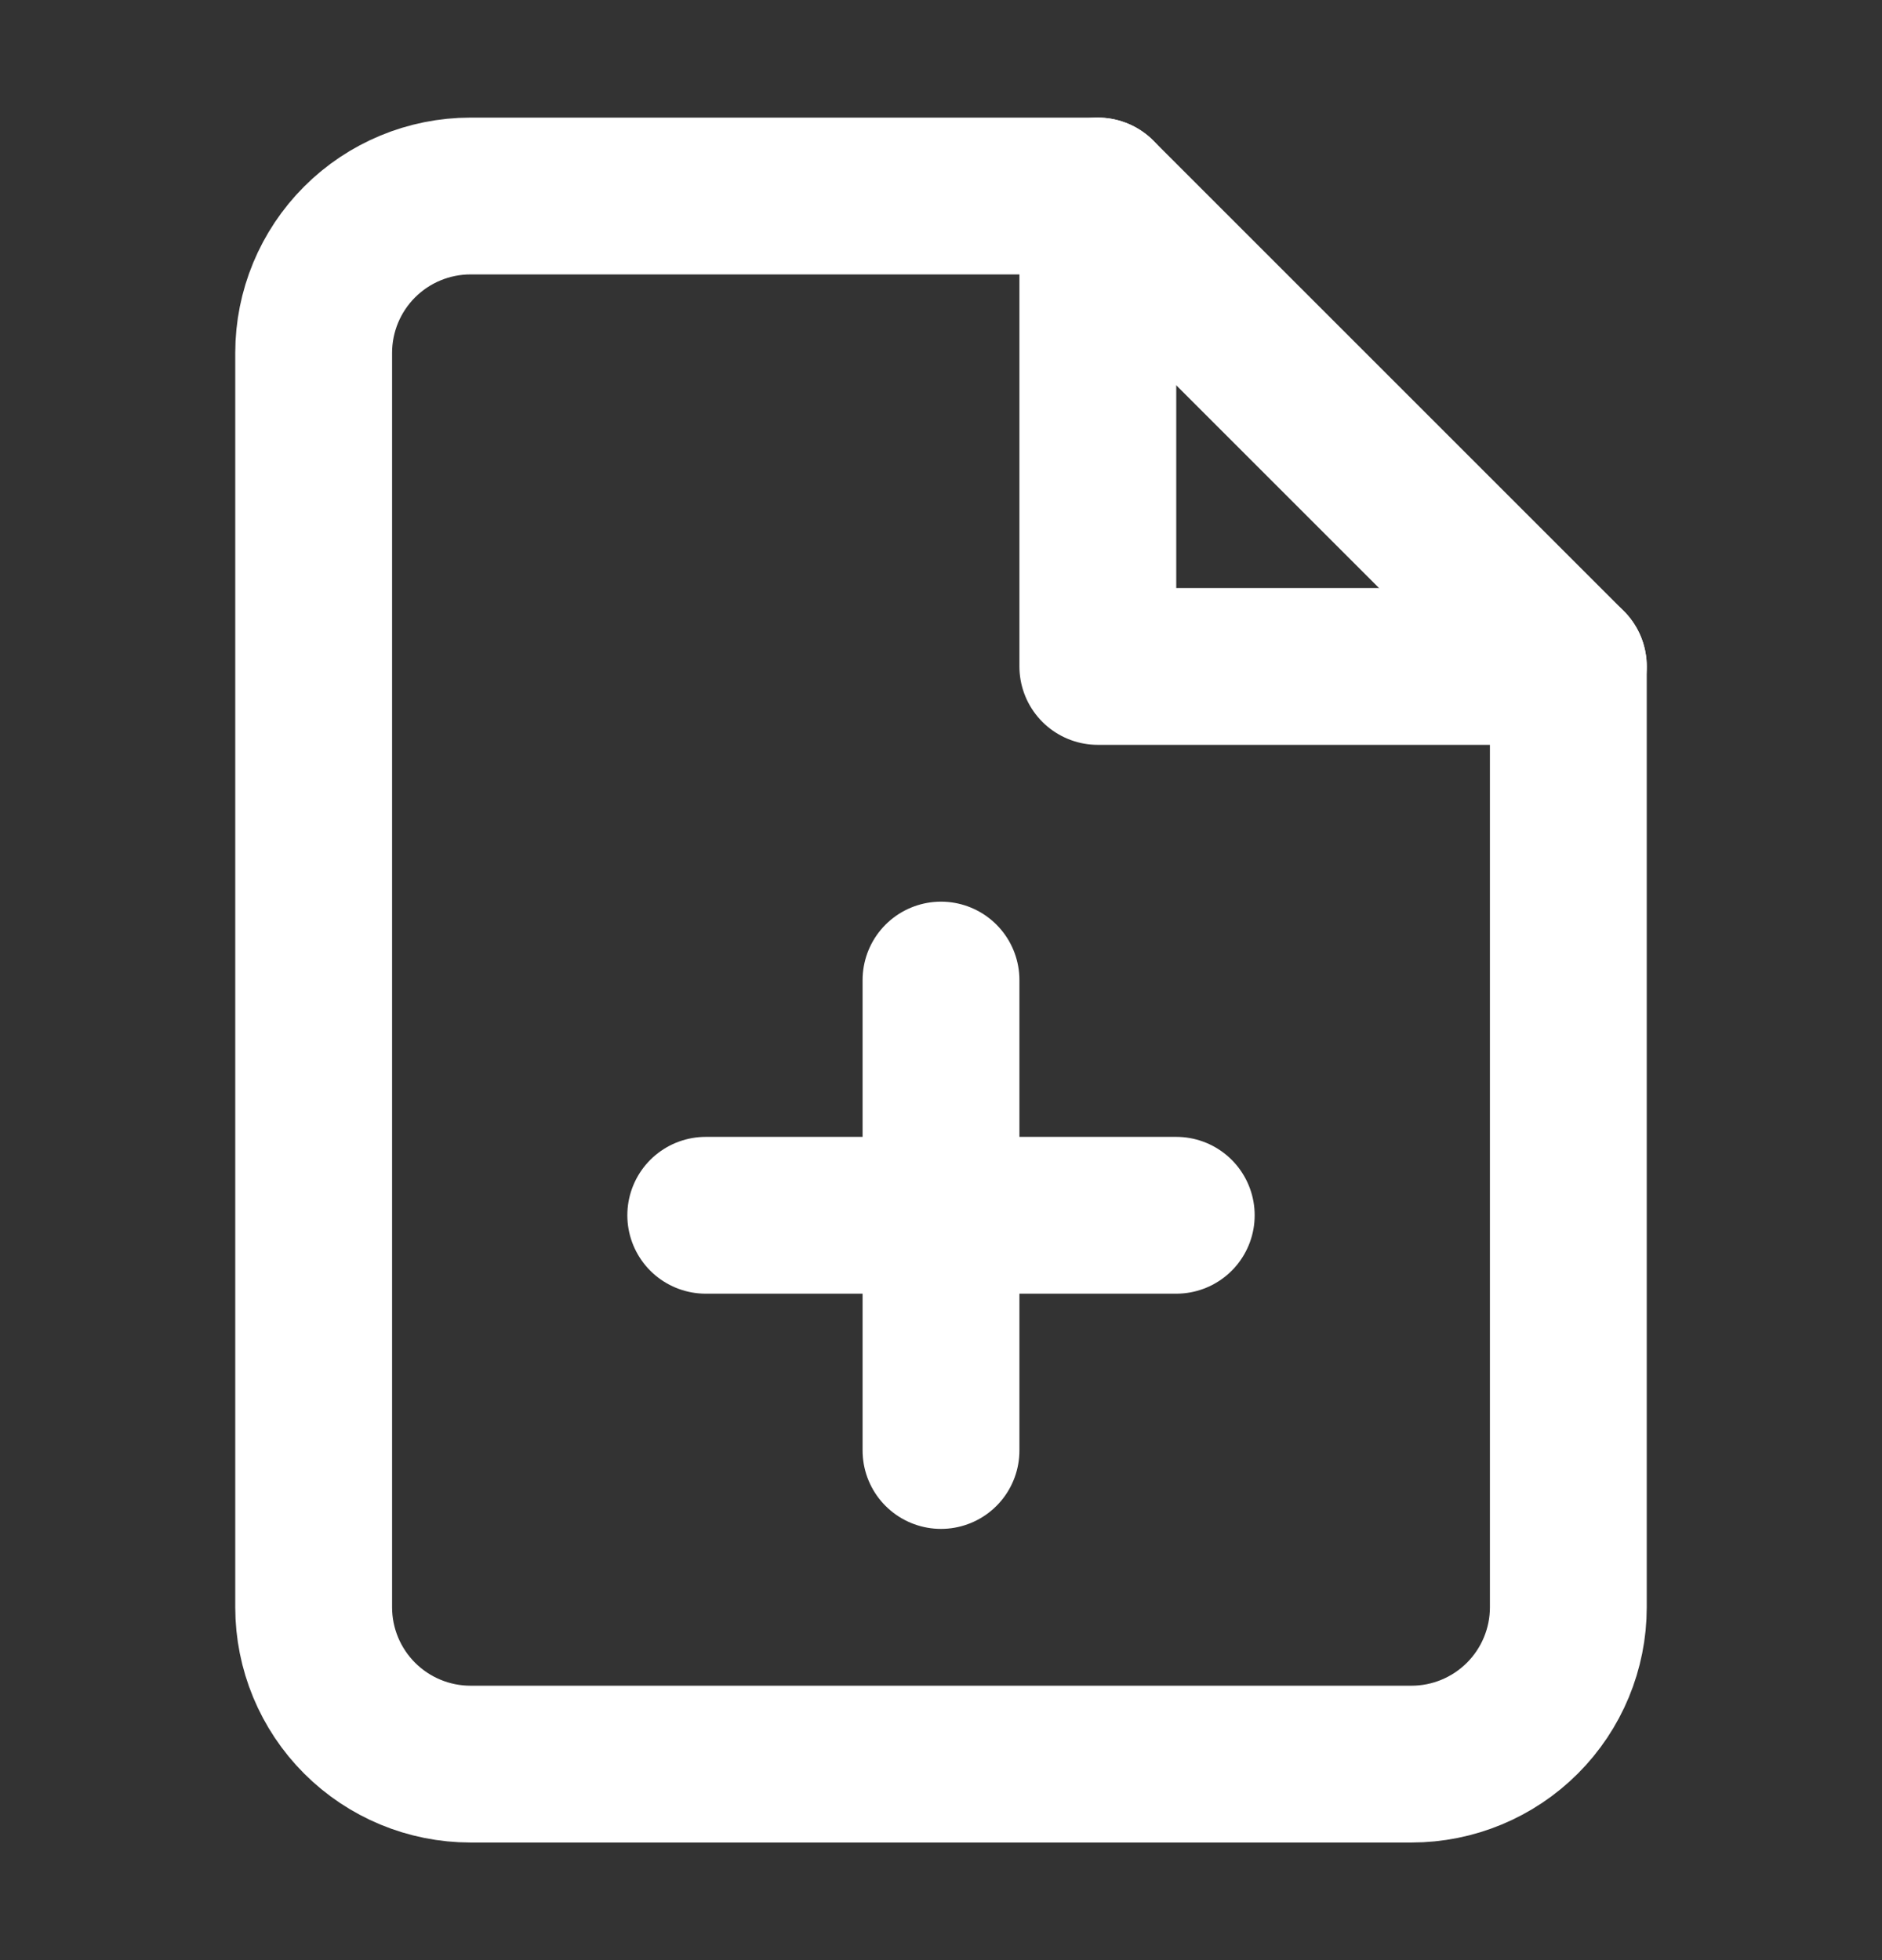 <svg xmlns="http://www.w3.org/2000/svg" width="24" height="25" viewBox="0 0 24 25" fill="none"><rect x="0" y="0" width="24" height="25" fill="#333333" stroke="none"/><path d="M14 2.5H6C5.47 2.5 4.961 2.711 4.586 3.086C4.211 3.461 4 3.97 4 4.5V20.5C4 21.03 4.211 21.539 4.586 21.914C4.961 22.289 5.47 22.5 6 22.5H18C18.53 22.5 19.039 22.289 19.414 21.914C19.789 21.539 20 21.03 20 20.5V8.5L14 2.5Z" stroke="white" stroke-width="2" stroke-linecap="round" stroke-linejoin="round"></path><path d="M14 2.5V8.5H20" stroke="white" stroke-width="2" stroke-linecap="round" stroke-linejoin="round"></path><path d="M12 18.5V12.5" stroke="white" stroke-width="2" stroke-linecap="round" stroke-linejoin="round"></path><path d="M9 15.5H15" stroke="white" stroke-width="2" stroke-linecap="round" stroke-linejoin="round"></path></svg>